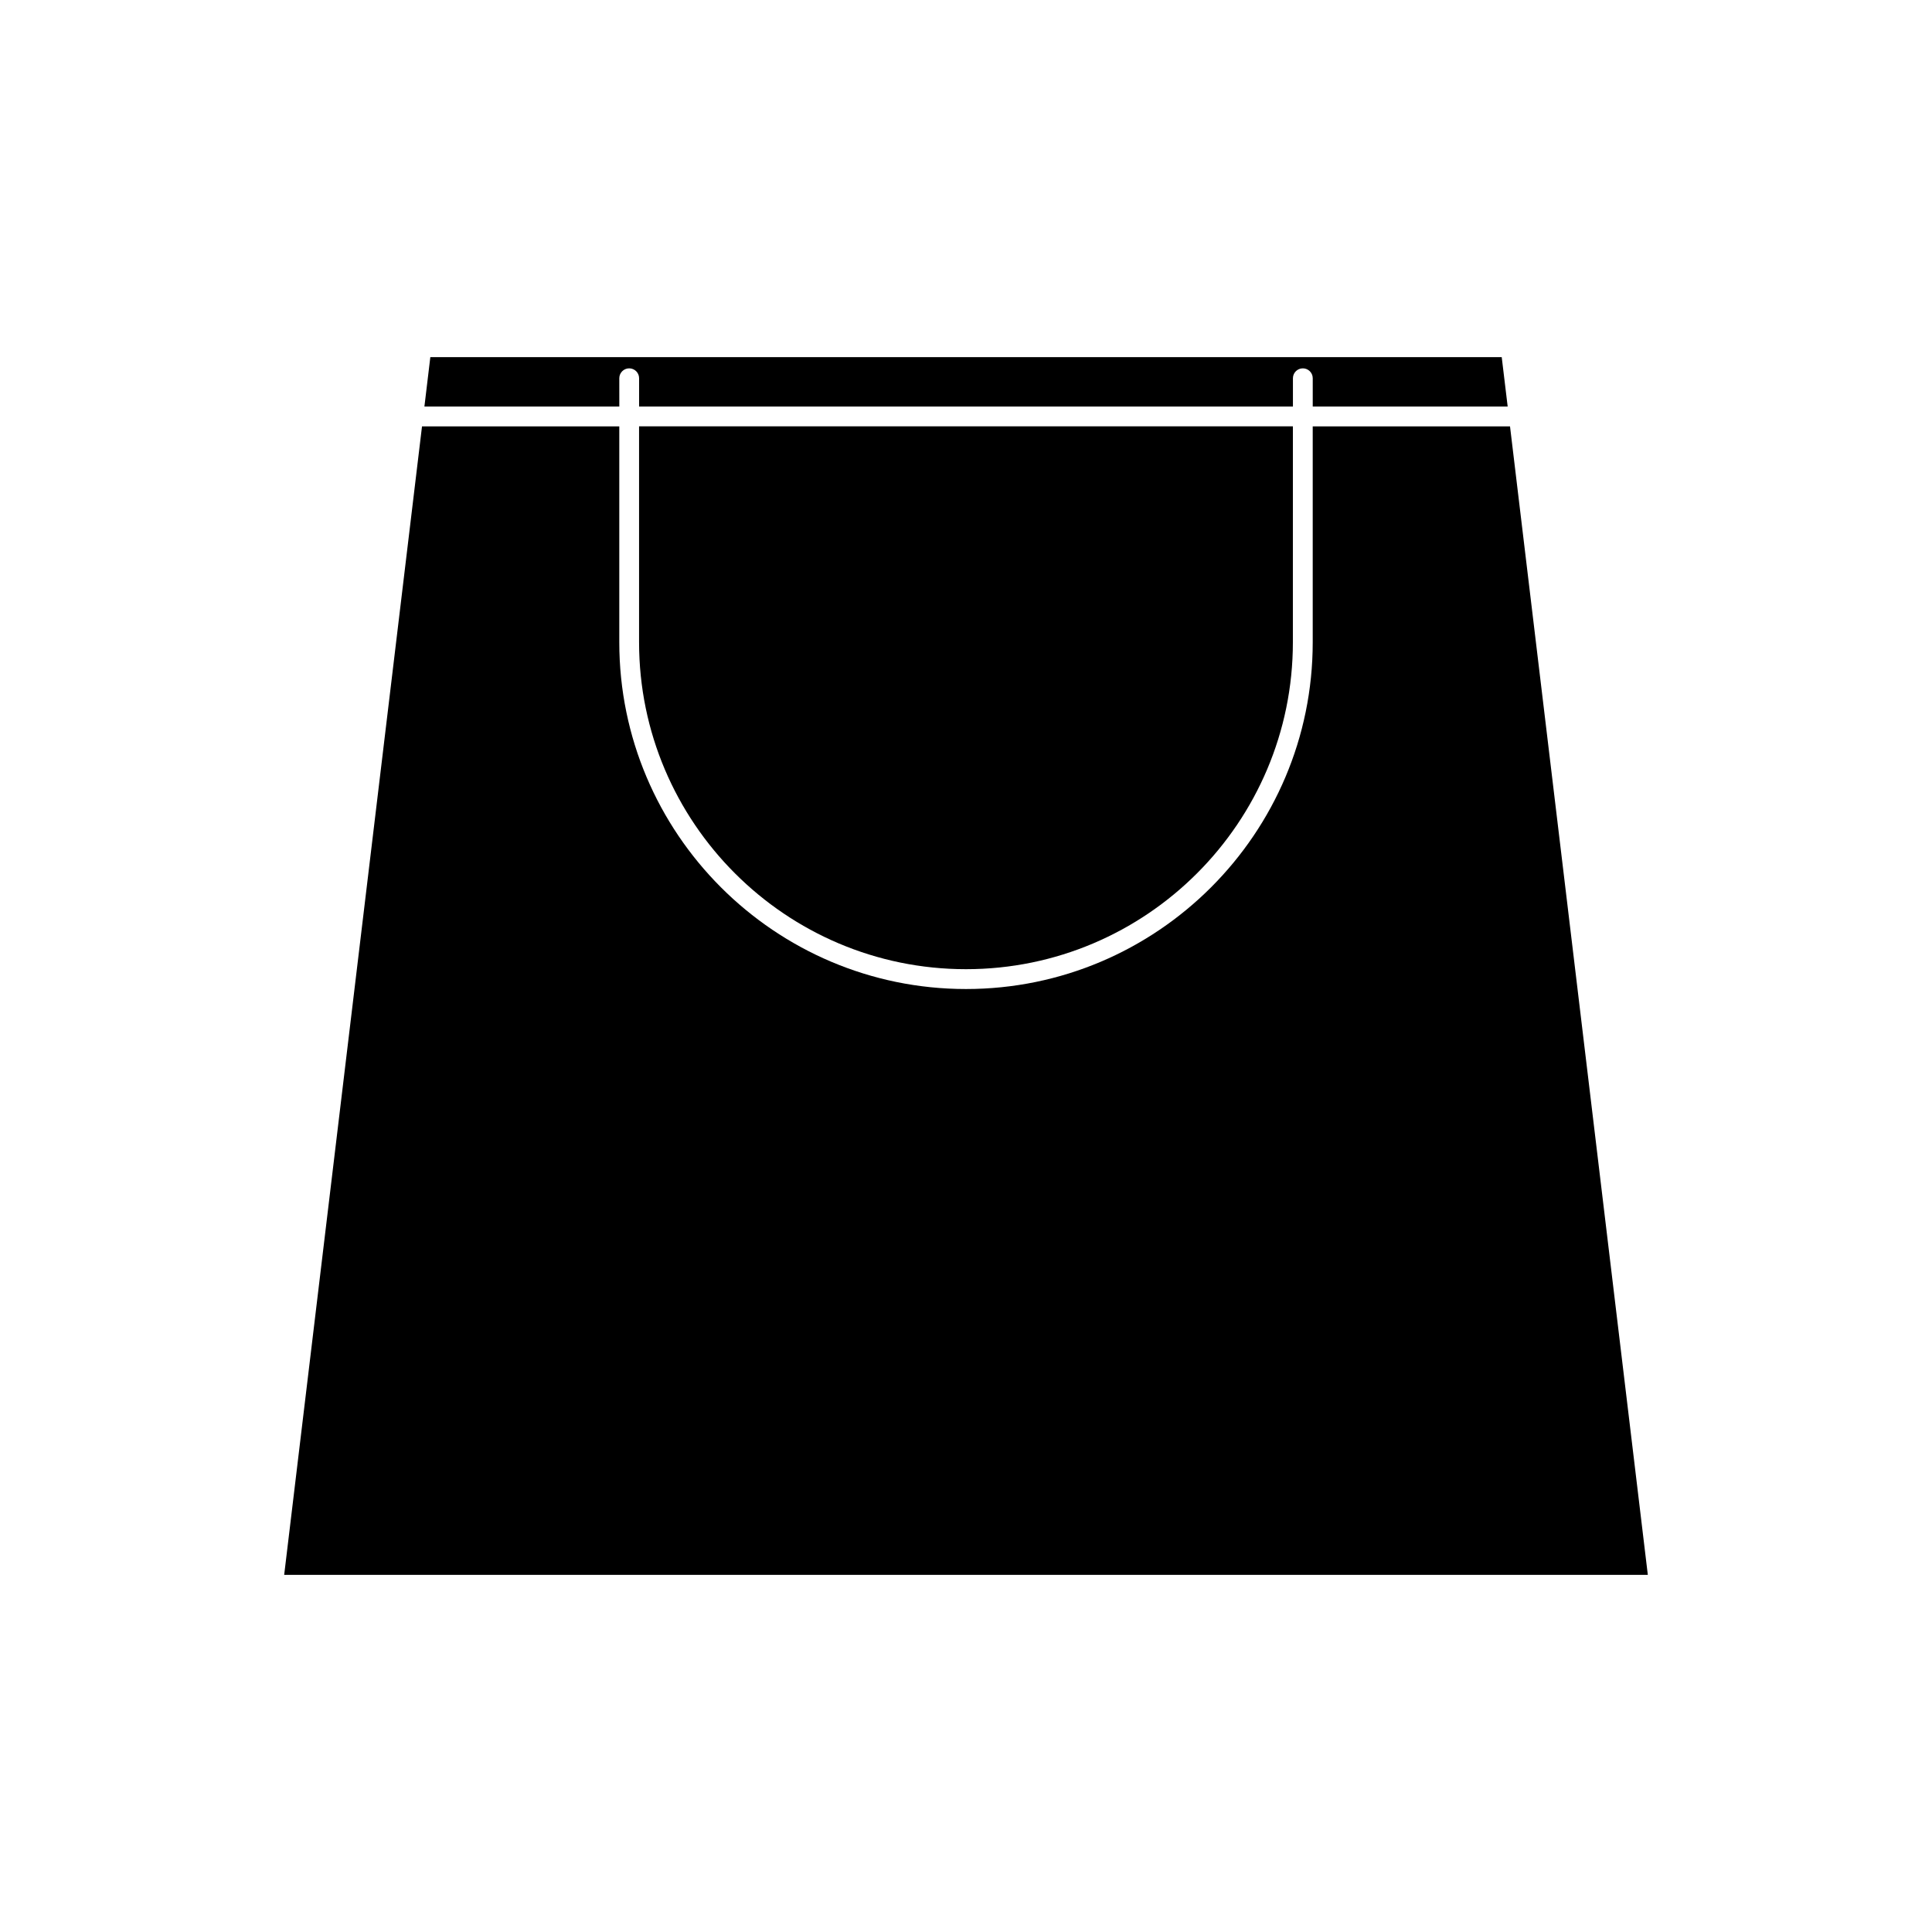 <?xml version="1.0" encoding="UTF-8"?>
<!-- Uploaded to: SVG Repo, www.svgrepo.com, Generator: SVG Repo Mixer Tools -->
<svg fill="#000000" width="800px" height="800px" version="1.1" viewBox="144 144 512 512" xmlns="http://www.w3.org/2000/svg">
 <g>
  <path d="m308.12 244.24c0-1.449 1.176-2.625 2.625-2.625 1.449 0 2.625 1.176 2.625 2.625v7.5h173.27v-7.5c0-1.449 1.18-2.625 2.625-2.625 1.449 0 2.625 1.176 2.625 2.625v7.5h51.66l-1.578-13.098h-283.93l-1.57 13.098h51.652z"/>
  <path d="m544.17 256.99h-52.285v57.215c0 50.668-41.219 91.895-91.883 91.895-50.66 0-91.883-41.223-91.883-91.895v-57.215h-52.281l-36.527 304.36 361.38 0.004z"/>
  <path d="m313.36 314.2c0 47.777 38.863 86.645 86.633 86.645 47.777 0 86.633-38.867 86.633-86.645l0.004-57.215h-173.27z"/>
 </g>
</svg>